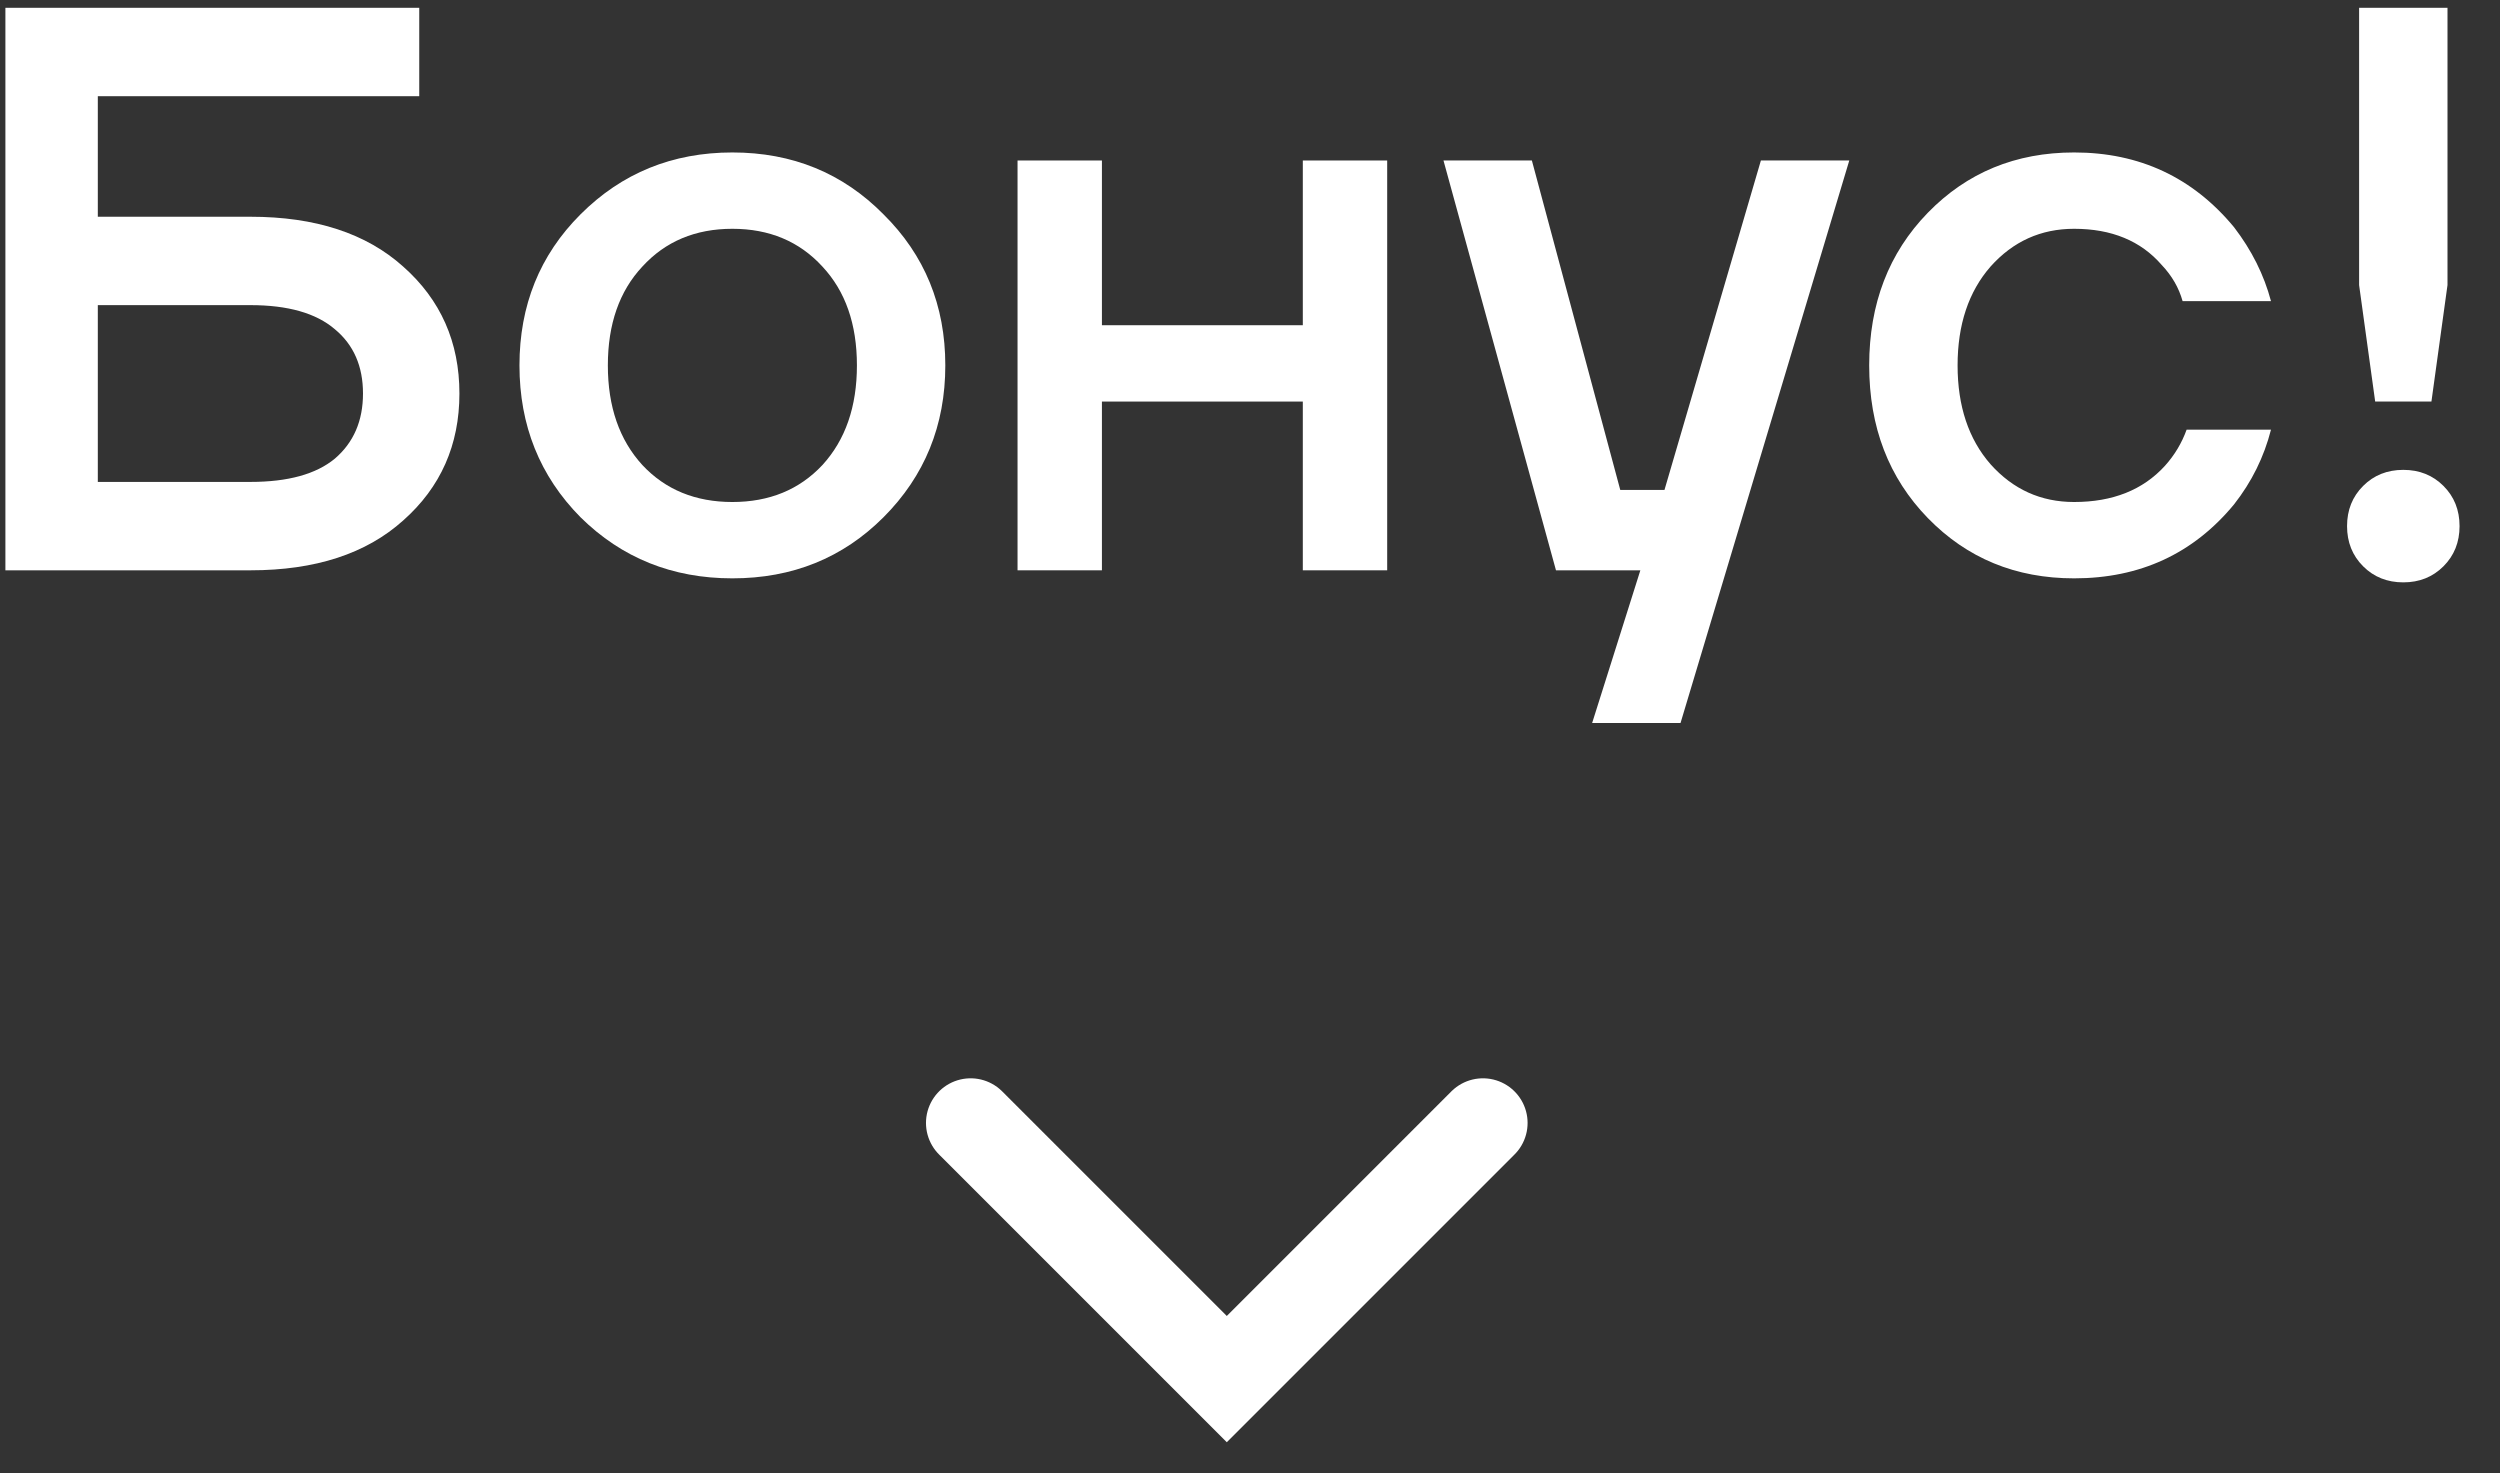 <?xml version="1.0" encoding="UTF-8"?> <svg xmlns="http://www.w3.org/2000/svg" width="56" height="33" viewBox="0 0 56 33" fill="none"><rect x="0" y="0" width="56" height="33" fill="#333333" stroke="none"/> <path d="M0.121 12.775V0.175H9.391V2.155H2.191V4.855H5.611C7.063 4.855 8.203 5.227 9.031 5.971C9.871 6.715 10.291 7.663 10.291 8.815C10.291 9.967 9.871 10.915 9.031 11.659C8.203 12.403 7.063 12.775 5.611 12.775H0.121ZM2.191 10.795H5.611C6.451 10.795 7.081 10.621 7.501 10.273C7.921 9.913 8.131 9.427 8.131 8.815C8.131 8.203 7.921 7.723 7.501 7.375C7.081 7.015 6.451 6.835 5.611 6.835H2.191V10.795Z" fill="white"></path> <path d="M13.004 11.587C12.091 10.663 11.636 9.529 11.636 8.185C11.636 6.841 12.091 5.713 13.004 4.801C13.928 3.877 15.062 3.415 16.405 3.415C17.75 3.415 18.878 3.877 19.79 4.801C20.713 5.713 21.175 6.841 21.175 8.185C21.175 9.529 20.713 10.663 19.79 11.587C18.878 12.499 17.75 12.955 16.405 12.955C15.062 12.955 13.928 12.499 13.004 11.587ZM14.389 5.971C13.873 6.523 13.616 7.261 13.616 8.185C13.616 9.109 13.873 9.853 14.389 10.417C14.905 10.969 15.578 11.245 16.405 11.245C17.233 11.245 17.905 10.969 18.422 10.417C18.938 9.853 19.195 9.109 19.195 8.185C19.195 7.261 18.938 6.523 18.422 5.971C17.905 5.407 17.233 5.125 16.405 5.125C15.578 5.125 14.905 5.407 14.389 5.971Z" fill="white"></path> <path d="M22.793 12.775V3.595H24.683V7.285H29.183V3.595H31.073V12.775H29.183V8.995H24.683V12.775H22.793Z" fill="white"></path> <path d="M32.334 3.595H34.314L36.294 10.975H37.284L39.444 3.595H41.424L37.644 16.195H35.664L36.744 12.775H34.854L32.334 3.595Z" fill="white"></path> <path d="M43.184 11.605C42.308 10.705 41.87 9.565 41.87 8.185C41.87 6.805 42.308 5.665 43.184 4.765C44.06 3.865 45.152 3.415 46.46 3.415C47.924 3.415 49.118 3.973 50.042 5.089C50.438 5.605 50.714 6.157 50.87 6.745H48.89C48.806 6.445 48.65 6.175 48.422 5.935C47.954 5.395 47.3 5.125 46.46 5.125C45.716 5.125 45.092 5.407 44.588 5.971C44.096 6.535 43.85 7.273 43.85 8.185C43.85 9.097 44.096 9.835 44.588 10.399C45.092 10.963 45.716 11.245 46.46 11.245C47.324 11.245 48.002 10.975 48.494 10.435C48.71 10.195 48.872 9.925 48.98 9.625H50.87C50.714 10.237 50.438 10.795 50.042 11.299C49.13 12.403 47.936 12.955 46.46 12.955C45.152 12.955 44.06 12.505 43.184 11.605Z" fill="white"></path> <path d="M52.844 6.385V0.175H54.824V6.385L54.464 8.995H53.204L52.844 6.385ZM52.934 12.685C52.694 12.445 52.574 12.145 52.574 11.785C52.574 11.425 52.694 11.125 52.934 10.885C53.174 10.645 53.474 10.525 53.834 10.525C54.194 10.525 54.494 10.645 54.734 10.885C54.974 11.125 55.094 11.425 55.094 11.785C55.094 12.145 54.974 12.445 54.734 12.685C54.494 12.925 54.194 13.045 53.834 13.045C53.474 13.045 53.174 12.925 52.934 12.685Z" fill="white"></path> <path d="M21.742 25.154L27.48 30.892L33.218 25.154" stroke="white" stroke-width="2" stroke-linecap="round"></path> </svg> 